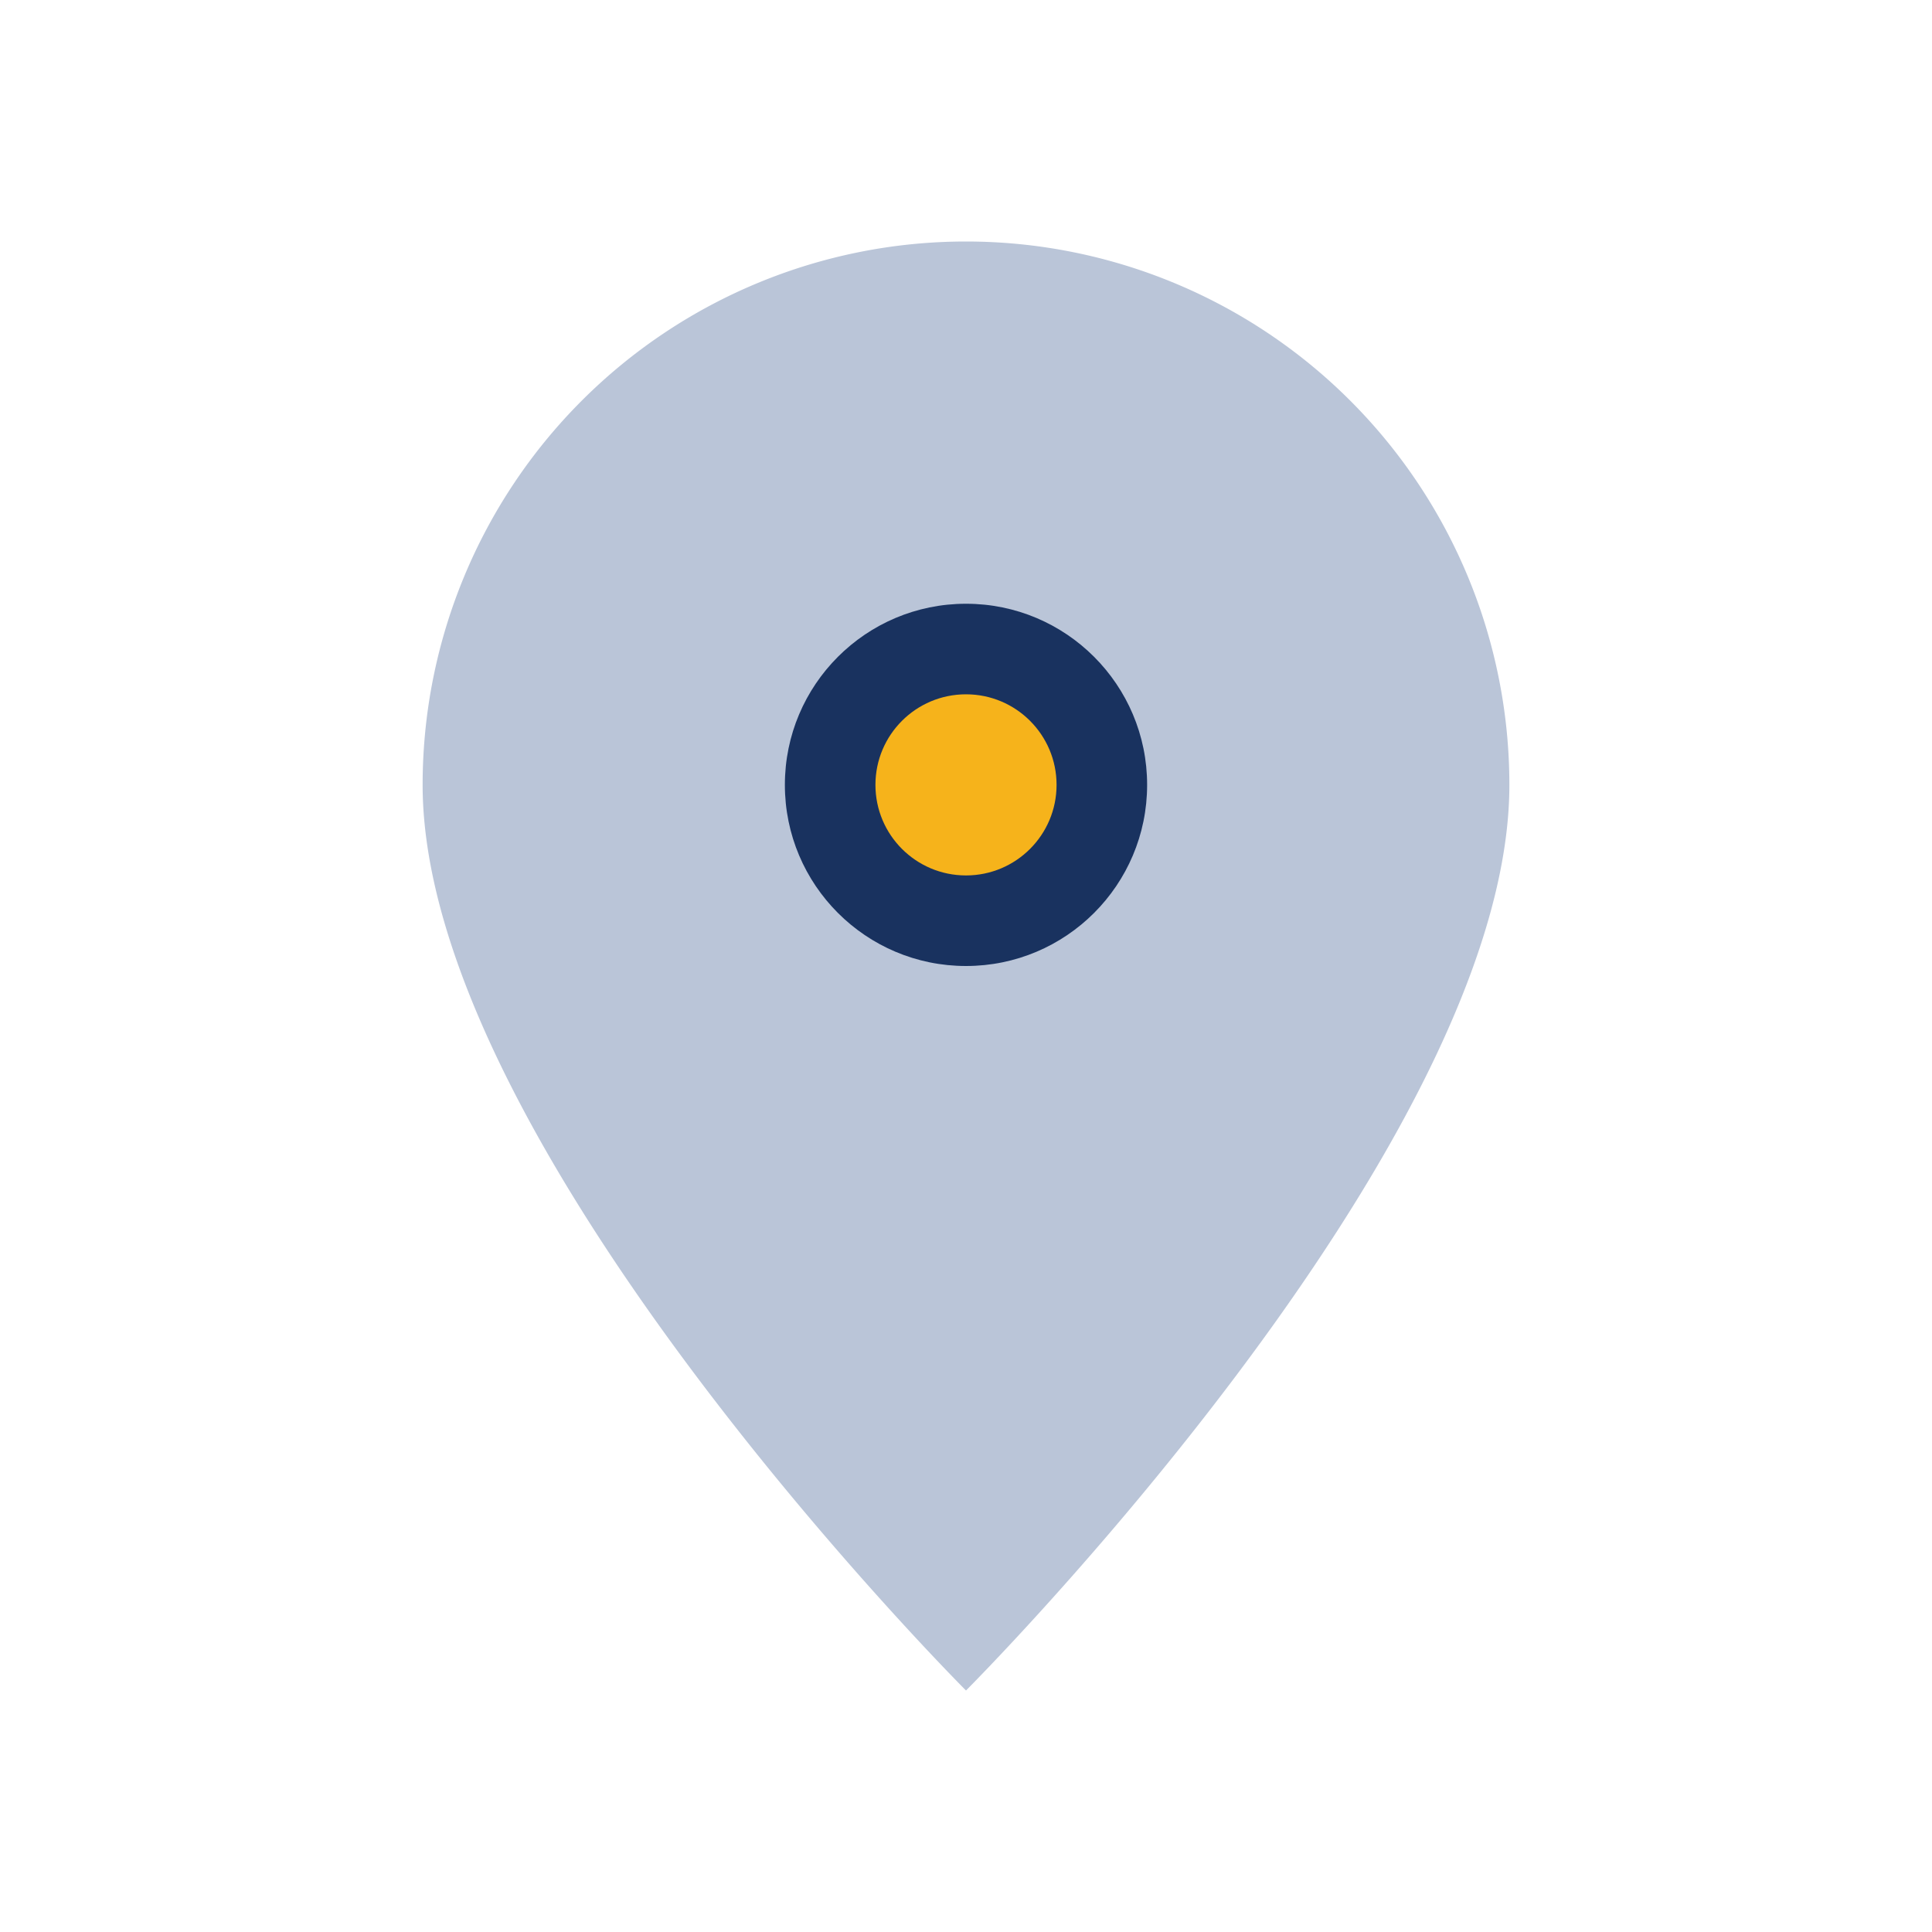 <?xml version="1.0" encoding="UTF-8"?>
<svg xmlns="http://www.w3.org/2000/svg" width="32" height="32" viewBox="0 0 32 32"><path d="M16 28s9-9 9-15a9 9 0 10-18 0c0 6 9 15 9 15z" fill="#BAC5D8"/><circle cx="16" cy="13" r="3" fill="#19325F"/><circle cx="16" cy="13" r="1.5" fill="#F6B31B"/></svg>